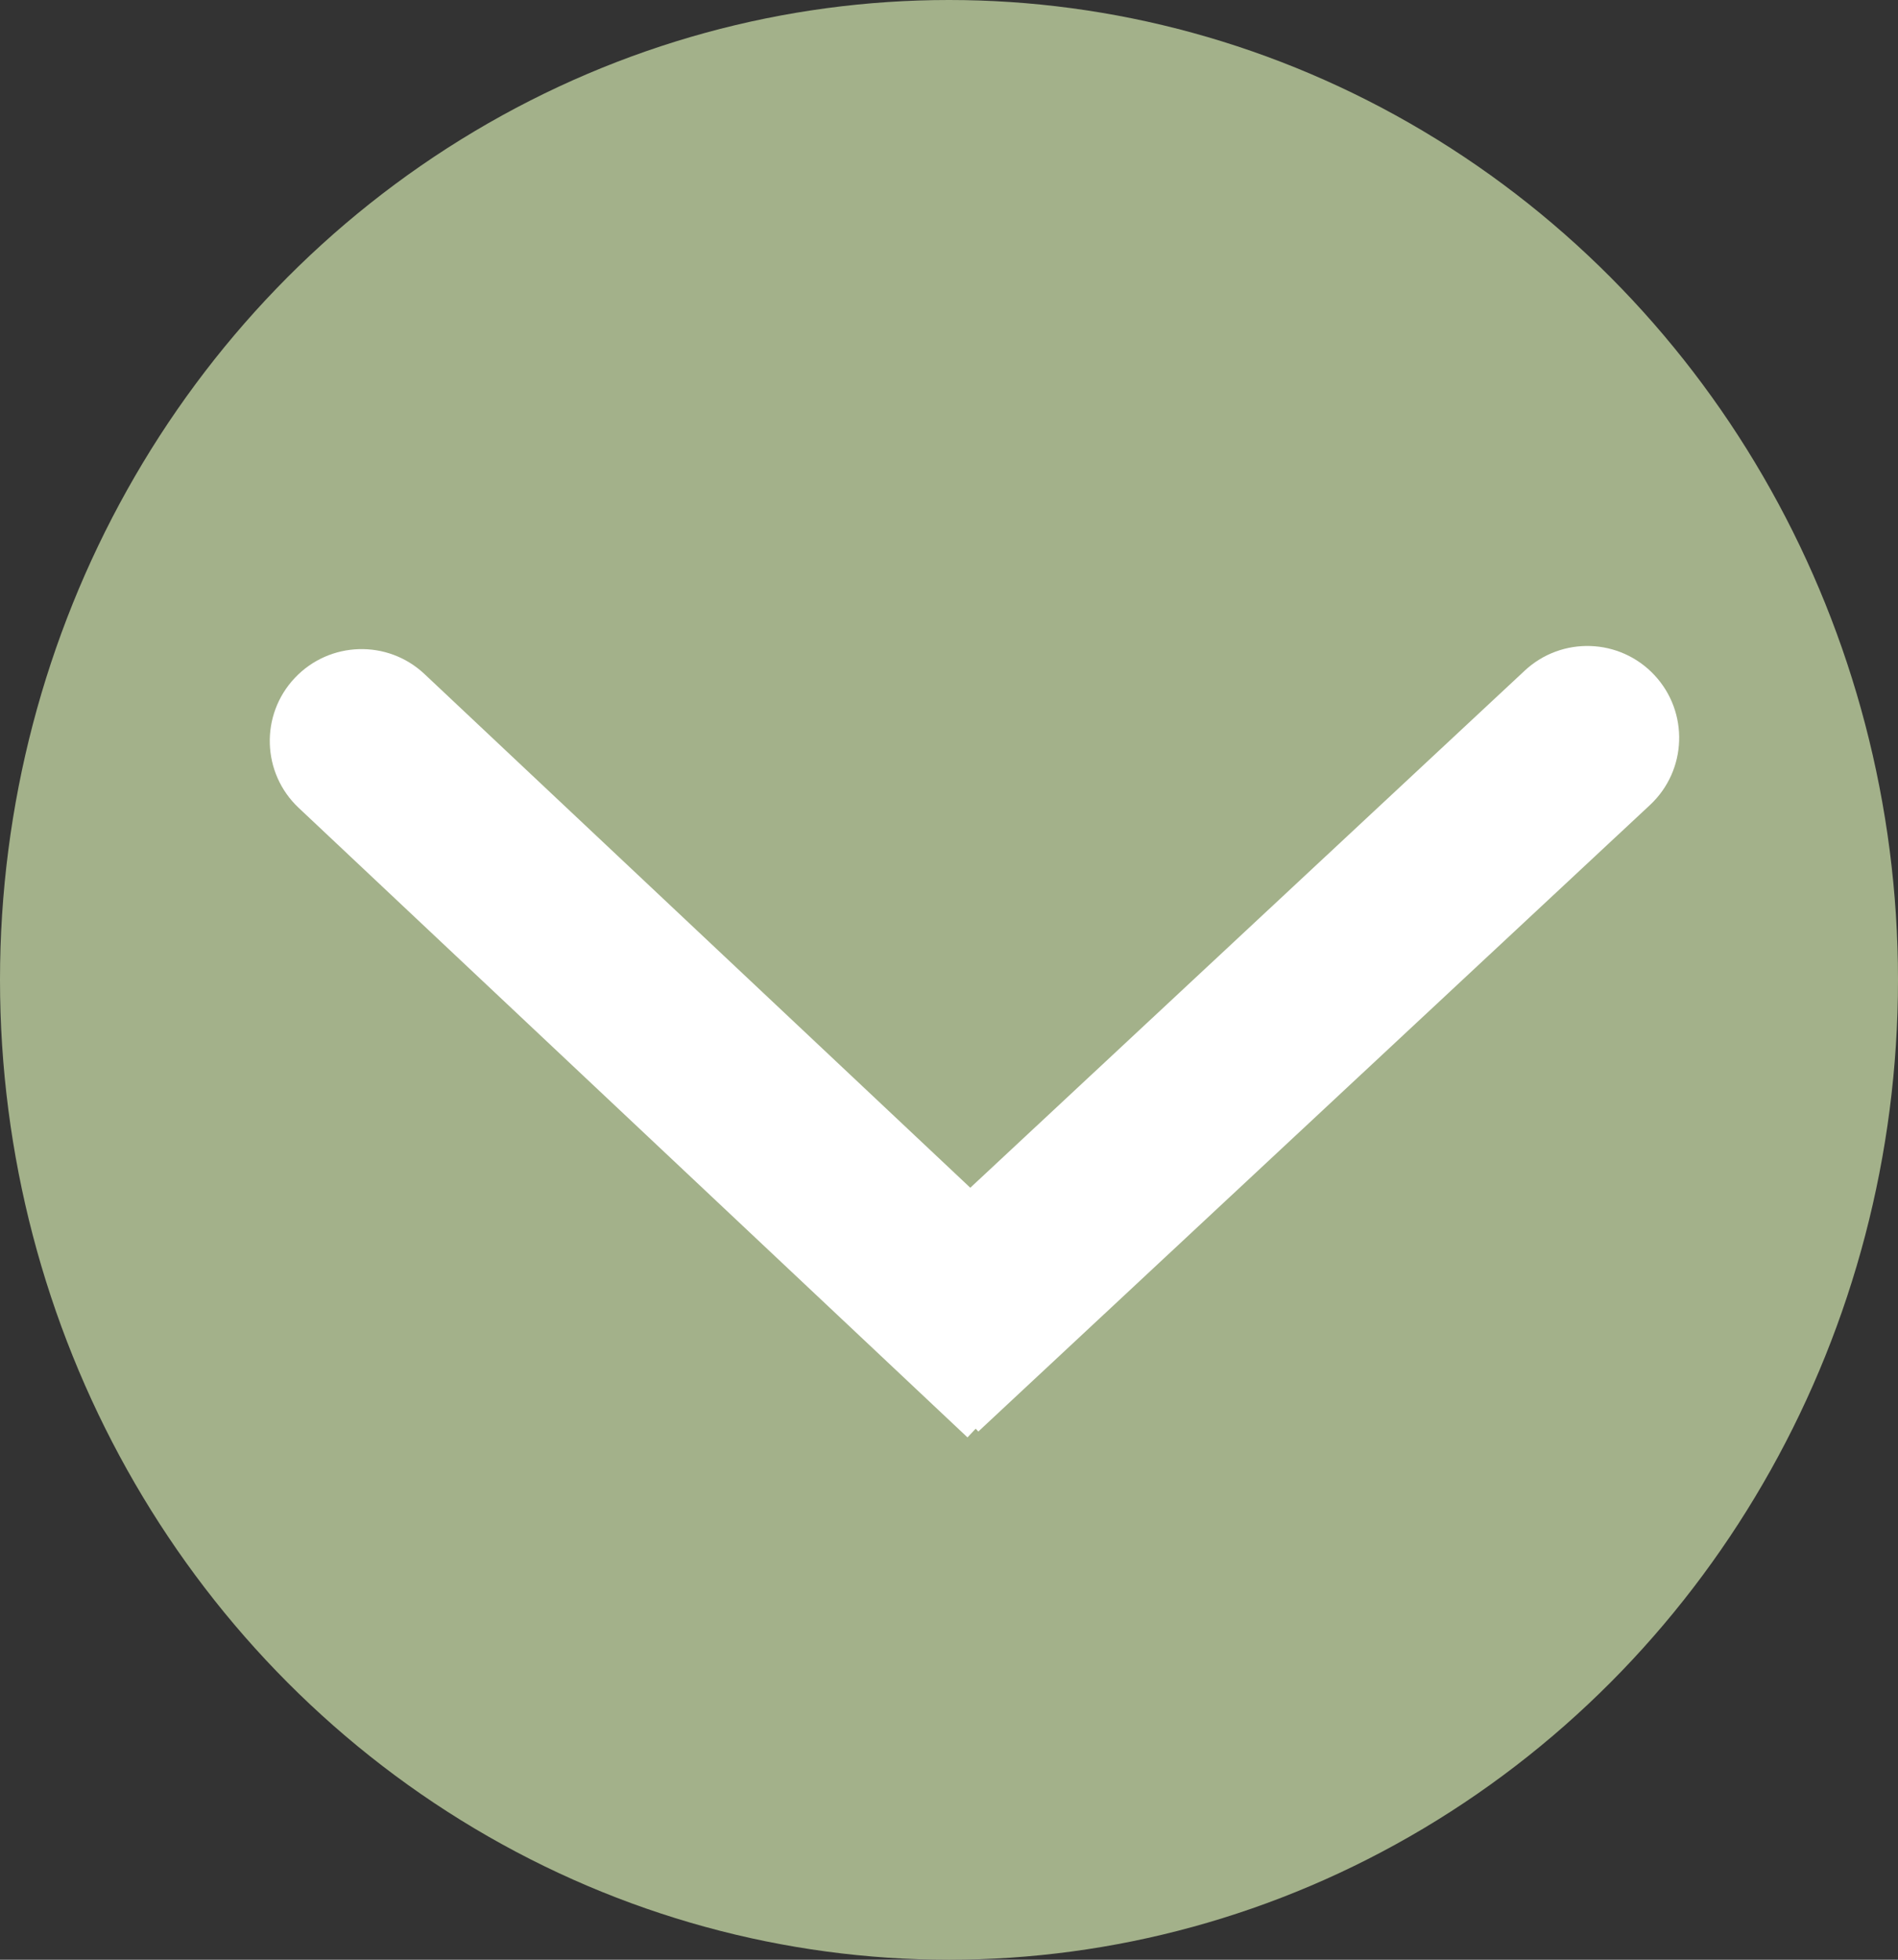 <?xml version="1.0" encoding="UTF-8"?> <svg xmlns="http://www.w3.org/2000/svg" width="31" height="32" viewBox="0 0 31 32" fill="none"><rect x="0" y="0" width="31" height="32" fill="#333333" stroke="none"/><ellipse cx="15.5" cy="16" rx="15.5" ry="16" fill="#A3B18A"></ellipse><path d="M26.949 13.145C27.555 12.58 27.588 11.631 27.023 11.025C26.458 10.419 25.509 10.386 24.903 10.951L26.949 13.145ZM25.926 12.048L24.903 10.951L13.932 21.181L14.956 22.278L15.979 23.375L26.949 13.145L25.926 12.048Z" fill="white"></path><path d="M6.934 11.007C6.331 10.439 5.382 10.468 4.814 11.071C4.246 11.674 4.275 12.624 4.878 13.191L6.934 11.007ZM5.906 12.099L4.878 13.191L15.802 23.471L16.83 22.378L17.858 21.286L6.934 11.007L5.906 12.099Z" fill="white"></path></svg> 